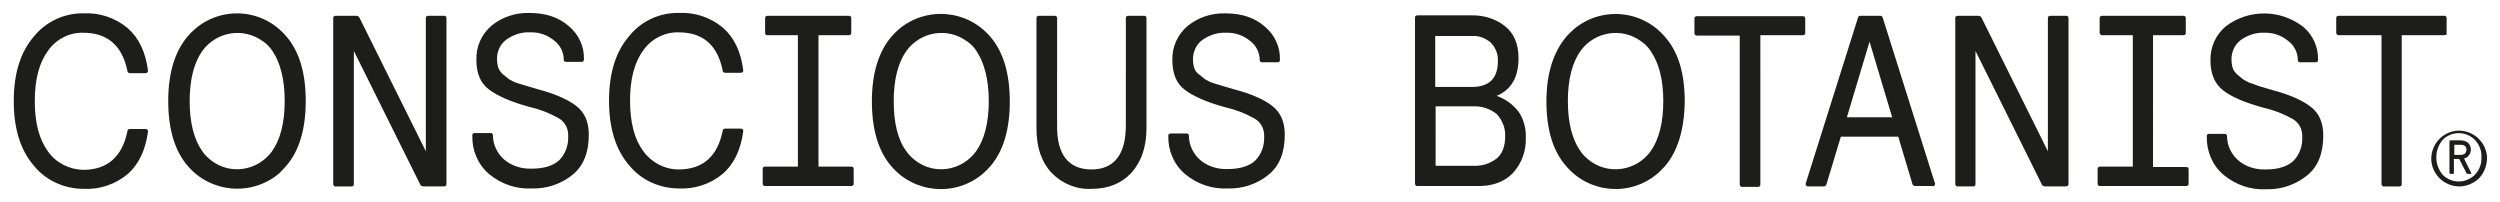 <?xml version="1.0" encoding="utf-8"?>
<!-- Generator: Adobe Illustrator 27.7.0, SVG Export Plug-In . SVG Version: 6.00 Build 0)  -->
<svg version="1.1" id="Capa_1" xmlns="http://www.w3.org/2000/svg" xmlns:xlink="http://www.w3.org/1999/xlink" x="0px" y="0px"
	 viewBox="0 0 618.2 50" style="enable-background:new 0 0 618.2 50;" xml:space="preserve">
<style type="text/css">
	.st0{fill:#1D1D1B;}
</style>
<g>
	<path class="st0" d="M11.9,37.5C9.7,34.5,8.6,30.4,8.6,25s1.1-9.5,3.3-12.5c2-2.8,5.2-4.5,8.7-4.4c5.9,0,9.6,3.1,10.9,9.4
		c0,0.4,0.3,0.6,0.7,0.6h3.7c0.4,0,0.7-0.2,0.7-0.6c-0.6-4.7-2.3-8.2-5.1-10.6c-3-2.5-6.9-3.8-10.8-3.6c-4.7-0.1-9.3,2-12.3,5.7
		c-3.3,3.8-5,9.1-5,16s1.7,12.2,5,16c3,3.7,7.6,5.7,12.3,5.7c3.9,0.2,7.8-1.1,10.8-3.6c2.8-2.4,4.5-6,5.1-10.6
		c0-0.4-0.2-0.6-0.7-0.6h-3.7c-0.4,0-0.7,0.2-0.7,0.6c-1.3,6.3-5,9.5-10.9,9.5C17.1,41.9,13.9,40.3,11.9,37.5 M70.4,25
		c0,5.4-1.1,9.6-3.2,12.5c-3.5,4.7-10.1,5.8-14.8,2.3c-0.9-0.7-1.7-1.4-2.3-2.3c-2.1-2.9-3.2-7.1-3.2-12.5c0-5.4,1.1-9.6,3.2-12.5
		c3.5-4.7,10.1-5.8,14.9-2.3c0.9,0.6,1.7,1.4,2.3,2.3C69.3,15.4,70.4,19.6,70.4,25 M70.8,41c3.2-3.7,4.8-9.1,4.8-16
		c0-7-1.6-12.3-4.8-16C65.1,2.2,55,1.4,48.3,7.1c-0.7,0.6-1.3,1.2-1.9,1.9c-3.2,3.8-4.8,9.1-4.8,16s1.6,12.3,4.8,16
		c5.7,6.7,15.8,7.6,22.6,1.9C69.6,42.3,70.2,41.7,70.8,41 M110.4,45.5v-41c0-0.4-0.2-0.6-0.6-0.6h-3.9c-0.3,0-0.6,0.2-0.6,0.5
		c0,0,0,0.1,0,0.1v32.9l-16.4-33c-0.1-0.3-0.4-0.5-1-0.5H83c-0.3,0-0.6,0.2-0.6,0.5c0,0,0,0.1,0,0.1v41c0,0.3,0.2,0.5,0.4,0.6
		c0.1,0,0.1,0,0.2,0h3.9c0.4,0,0.6-0.2,0.6-0.6V12.6l16.4,33c0.1,0.3,0.4,0.5,1,0.5h4.9C110.2,46.1,110.4,45.9,110.4,45.5
		 M123.2,16.7c-0.2-0.7-0.3-1.4-0.3-2.2c0-1.8,0.8-3.6,2.3-4.7c1.7-1.2,3.7-1.9,5.8-1.8c2.2-0.1,4.3,0.6,6,2
		c1.5,1.1,2.4,2.9,2.4,4.7c0,0.4,0.2,0.6,0.6,0.6h3.8c0.4,0,0.6-0.2,0.6-0.6c0.1-3.2-1.3-6.2-3.7-8.2c-2.5-2.2-5.7-3.3-9.8-3.3
		c-3.4-0.1-6.7,1-9.3,3.1c-2.5,2.1-3.9,5.2-3.8,8.5c0,3.3,1,5.8,3.2,7.4s5.4,3,9.8,4.2c2.6,0.6,5,1.5,7.3,2.8
		c1.6,0.9,2.5,2.6,2.4,4.5c0.1,2.2-0.7,4.4-2.2,5.9c-1.5,1.4-3.8,2.1-6.8,2.1c-2.6,0.1-5.1-0.7-7-2.4c-1.6-1.5-2.6-3.6-2.6-5.8
		c0-0.3-0.2-0.6-0.5-0.6c0,0-0.1,0-0.1,0h-3.9c-0.3,0-0.5,0.1-0.6,0.4c0,0.1,0,0.1,0,0.2c-0.1,3.6,1.3,7.1,4.1,9.5
		c3,2.5,6.7,3.8,10.6,3.6c3.7,0.1,7.3-1.1,10.1-3.4c2.7-2.2,4-5.5,4-9.9c0-3.1-1-5.5-3.1-7.1s-5.2-3-9.4-4.1l-2.7-0.8
		c-0.5-0.1-1.2-0.4-2.3-0.7c-0.8-0.2-1.5-0.6-2.2-1c-0.4-0.3-0.9-0.7-1.5-1.2C123.9,18,123.5,17.4,123.2,16.7 M159.1,37.4
		c-2.2-2.9-3.3-7.1-3.3-12.5s1.1-9.5,3.3-12.5c2-2.8,5.3-4.5,8.7-4.4c6,0,9.6,3.1,10.9,9.4c0,0.4,0.2,0.6,0.7,0.6h3.7
		c0.5,0,0.7-0.2,0.7-0.6c-0.6-4.7-2.3-8.2-5.1-10.6c-3-2.5-6.9-3.8-10.8-3.6c-4.8-0.1-9.3,2-12.3,5.7c-3.3,3.8-5,9.1-5,16
		c0,6.9,1.7,12.2,5,16c3,3.7,7.6,5.7,12.3,5.7c3.9,0.2,7.8-1.1,10.8-3.6c2.8-2.4,4.5-6,5.1-10.6c0-0.4-0.2-0.6-0.7-0.6h-3.7
		c-0.4,0-0.7,0.2-0.7,0.6c-1.3,6.3-4.9,9.5-10.9,9.5C164.4,41.9,161.1,40.2,159.1,37.4 M211.1,45.4v-3.6c0-0.4-0.2-0.6-0.6-0.6h-8.1
		V8.7h7.5c0.4,0,0.6-0.2,0.6-0.6V4.5c0-0.4-0.2-0.6-0.6-0.6h-20.1c-0.3,0-0.6,0.2-0.6,0.5c0,0,0,0.1,0,0.1v3.6
		c0,0.3,0.1,0.5,0.4,0.6c0.1,0,0.1,0,0.2,0h7.5v32.5h-8.1c-0.4,0-0.6,0.2-0.6,0.6v3.6c0,0.4,0.2,0.6,0.6,0.6h21.3
		c0.3,0,0.5-0.2,0.6-0.4c0-0.1,0-0.1,0-0.2 M244.5,25c0,5.4-1.1,9.6-3.2,12.5c-3.5,4.7-10.1,5.8-14.8,2.3c-0.9-0.7-1.7-1.4-2.3-2.3
		C222,34.6,221,30.4,221,25s1.1-9.6,3.2-12.5c3.5-4.7,10.1-5.8,14.9-2.3c0.9,0.6,1.7,1.4,2.3,2.3C243.4,15.5,244.5,19.6,244.5,25
		 M244.9,41.1c3.2-3.7,4.8-9.1,4.8-16s-1.6-12.3-4.8-16c-5.7-6.7-15.8-7.6-22.6-1.9c-0.7,0.6-1.3,1.2-1.9,1.9
		c-3.2,3.8-4.8,9.1-4.8,16s1.6,12.3,4.8,16c5.7,6.7,15.8,7.6,22.6,1.9C243.7,42.4,244.4,41.7,244.9,41.1 M279.8,42.7
		c2.4-2.7,3.7-6.3,3.7-11V4.5c0-0.4-0.2-0.6-0.6-0.6H279c-0.3,0-0.6,0.2-0.6,0.5c0,0,0,0.1,0,0.1V31c0,7.2-2.9,10.9-8.5,10.9
		s-8.6-3.6-8.5-10.9V4.5c0-0.4-0.2-0.6-0.6-0.6h-3.9c-0.3,0-0.6,0.2-0.6,0.5c0,0,0,0.1,0,0.1v27.2c0,4.7,1.2,8.3,3.7,11
		c2.6,2.7,6.2,4.2,9.9,4C274,46.7,277.3,45.4,279.8,42.7 M295.3,16.8c-0.2-0.7-0.3-1.4-0.3-2.2c0-1.8,0.8-3.6,2.3-4.7
		c1.7-1.2,3.7-1.9,5.8-1.8c2.2-0.1,4.3,0.6,6,2c1.5,1.1,2.4,2.9,2.4,4.7c0,0.4,0.2,0.6,0.6,0.6h3.8c0.4,0,0.6-0.2,0.6-0.6
		c0.1-3.2-1.3-6.2-3.7-8.2c-2.5-2.2-5.7-3.3-9.8-3.3c-3.4-0.1-6.7,1-9.3,3.1c-2.5,2.1-3.9,5.2-3.8,8.5c0,3.3,1,5.8,3.2,7.4
		s5.4,3,9.8,4.2c2.6,0.6,5,1.5,7.3,2.8c1.6,0.9,2.5,2.6,2.4,4.5c0.1,2.2-0.7,4.4-2.2,5.9c-1.5,1.4-3.8,2.1-6.8,2.1
		c-2.6,0.1-5.1-0.7-7-2.4c-1.6-1.5-2.6-3.6-2.6-5.8c0-0.3-0.2-0.6-0.5-0.6c0,0-0.1,0-0.1,0h-3.9c-0.3,0-0.5,0.2-0.6,0.4
		c0,0,0,0.1,0,0.1c-0.1,3.6,1.3,7.1,4.1,9.5c3,2.5,6.7,3.8,10.6,3.6c3.7,0.1,7.3-1.1,10.1-3.4c2.7-2.2,4-5.5,4-9.9
		c0-3.1-1-5.5-3.1-7.1c-2-1.6-5.2-3-9.4-4.1l-2.7-0.8c-0.5-0.1-1.2-0.4-2.3-0.7c-0.8-0.2-1.5-0.6-2.2-1c-0.4-0.3-0.9-0.7-1.5-1.2
		C295.9,18,295.5,17.4,295.3,16.8"/>
	<path class="st0" d="M372.2,33.7c0,2.5-0.7,4.3-2.1,5.5c-1.7,1.3-3.7,1.9-5.8,1.8h-9.3V26.3h9.3c2.1-0.1,4.2,0.6,5.8,1.9
		C371.5,29.7,372.3,31.7,372.2,33.7 M364,21.5h-9.1V8.9h9.1c1.7-0.1,3.3,0.5,4.6,1.6c1.2,1.2,1.9,2.9,1.8,4.6
		C370.4,19.4,368.2,21.5,364,21.5 M374.1,42.8c2.2-2.4,3.3-5.5,3.2-8.7c0.1-2.3-0.5-4.6-1.8-6.5c-1.4-1.8-3.2-3.1-5.4-3.9
		c3.6-1.5,5.4-4.6,5.4-9.3c0-3.5-1.1-6.1-3.3-7.9c-2.4-1.9-5.4-2.8-8.5-2.7h-13.2c-0.3,0-0.6,0.2-0.6,0.5c0,0,0,0.1,0,0.1v41
		c0,0.3,0.2,0.5,0.4,0.6c0.1,0,0.1,0,0.2,0h14.6C369,46.1,372,45,374.1,42.8 M411.3,25c0,5.4-1.1,9.6-3.2,12.5
		c-3.5,4.7-10.1,5.8-14.9,2.3c-0.9-0.7-1.7-1.4-2.3-2.3c-2.1-2.9-3.2-7.1-3.2-12.5s1.1-9.6,3.2-12.5c3.5-4.7,10.1-5.8,14.9-2.3
		c0.9,0.6,1.7,1.4,2.3,2.3C410.2,15.5,411.3,19.6,411.3,25 M411.7,41.1c3.2-3.7,4.8-9.1,4.9-16c0-7-1.6-12.3-4.9-16
		c-5.7-6.7-15.8-7.6-22.6-1.8c-0.7,0.6-1.3,1.2-1.8,1.8c-3.2,3.8-4.9,9.1-4.9,16c0,6.9,1.6,12.3,4.9,16c5.7,6.7,15.8,7.6,22.6,1.8
		C410.5,42.4,411.1,41.7,411.7,41.1 M446.4,8.2V4.6c0-0.4-0.2-0.6-0.6-0.6h-26.2c-0.3,0-0.6,0.2-0.6,0.5c0,0,0,0.1,0,0.1v3.6
		c0,0.3,0.2,0.5,0.5,0.6c0,0,0.1,0,0.1,0h10.6v36.8c0,0.3,0.2,0.5,0.4,0.6c0.1,0,0.1,0,0.2,0h3.9c0.4,0,0.6-0.2,0.6-0.6V8.7h10.5
		C446.2,8.7,446.4,8.5,446.4,8.2 M467.9,29h-11.2l5.6-18.7L467.9,29z M478.5,45.5c0-0.1,0-0.3-0.1-0.4L465.6,4.5
		c-0.1-0.4-0.3-0.6-0.6-0.6h-5c-0.3,0-0.5,0.2-0.6,0.6l-12.8,40.6c0,0.1-0.1,0.3-0.1,0.4c0,0.4,0.2,0.6,0.7,0.6h3.8
		c0.3,0,0.6-0.2,0.7-0.7l3.5-11.6h14.2l3.5,11.7c0.1,0.3,0.4,0.5,0.7,0.5h4.2C478.2,46.1,478.5,45.9,478.5,45.5 M511.5,45.5v-41
		c0-0.3-0.2-0.6-0.5-0.6c0,0-0.1,0-0.1,0H507c-0.3,0-0.6,0.2-0.6,0.5c0,0,0,0.1,0,0.1v32.9L490,4.4c-0.1-0.3-0.4-0.5-1-0.5h-4.9
		c-0.3,0-0.6,0.2-0.6,0.5c0,0,0,0.1,0,0.1v41c0,0.3,0.2,0.5,0.4,0.6c0.1,0,0.1,0,0.2,0h3.8c0.4,0,0.6-0.2,0.6-0.6V12.6l16.4,33
		c0.1,0.3,0.4,0.5,1,0.5h4.8C511.3,46.1,511.5,45.9,511.5,45.5 M541.2,45.5v-3.6c0-0.4-0.2-0.6-0.6-0.6h-8.2V8.7h7.5
		c0.4,0,0.6-0.2,0.6-0.6V4.5c0-0.4-0.2-0.6-0.6-0.6h-20.1c-0.3,0-0.6,0.2-0.6,0.5c0,0,0,0.1,0,0.1v3.6c0,0.3,0.2,0.5,0.5,0.6
		c0,0,0.1,0,0.1,0h7.6v32.5h-8.1c-0.3,0-0.6,0.2-0.6,0.5c0,0,0,0.1,0,0.1v3.6c0,0.4,0.2,0.6,0.6,0.6h21.3c0.3,0,0.5-0.2,0.6-0.4
		C541.2,45.6,541.2,45.6,541.2,45.5 M552.1,16.8c-0.2-0.7-0.3-1.4-0.3-2.2c0-1.8,0.8-3.6,2.3-4.7c1.7-1.2,3.7-1.9,5.7-1.8
		c2.2-0.1,4.3,0.6,6,2c1.5,1.1,2.4,2.9,2.4,4.7c0,0.3,0.2,0.6,0.5,0.6c0,0,0.1,0,0.1,0h3.8c0.3,0,0.6-0.2,0.6-0.5c0,0,0-0.1,0-0.1
		c0.1-3.2-1.3-6.2-3.7-8.2c-5.6-4.3-13.4-4.4-19.1-0.1c-2.5,2.1-3.9,5.2-3.8,8.5c0,3.3,1.1,5.8,3.2,7.4s5.4,3,9.8,4.2
		c2.6,0.6,5,1.5,7.3,2.8c1.6,0.9,2.5,2.6,2.4,4.5c0.1,2.2-0.7,4.4-2.2,5.9c-1.5,1.4-3.8,2.1-6.8,2.1c-2.6,0.1-5.1-0.7-7-2.4
		c-1.6-1.5-2.6-3.6-2.6-5.8c0-0.3-0.2-0.6-0.5-0.6c0,0-0.1,0-0.1,0h-3.8c-0.3,0-0.5,0.1-0.6,0.4c0,0.1,0,0.1,0,0.2
		c-0.1,3.6,1.3,7.1,4.1,9.5c3,2.5,6.7,3.8,10.6,3.6c3.7,0.1,7.2-1.1,10.1-3.4c2.7-2.2,4-5.5,4-9.9c0-3.1-1-5.5-3.1-7.1
		c-2.1-1.6-5.2-3-9.4-4.1l-2.7-0.8c-0.5-0.1-1.2-0.4-2.3-0.8c-0.8-0.2-1.5-0.6-2.2-1c-0.4-0.3-0.9-0.7-1.5-1.2c-0.5-0.5-1-1-1.2-1.7
		 M605,8.2V4.5c0-0.3-0.2-0.6-0.5-0.6c0,0-0.1,0-0.1,0h-26.1c-0.3,0-0.6,0.2-0.6,0.5c0,0,0,0.1,0,0.1v3.6c0,0.3,0.2,0.5,0.5,0.6
		c0,0,0.1,0,0.1,0h10.6v36.8c0,0.3,0.2,0.5,0.4,0.6c0.1,0,0.1,0,0.2,0h3.8c0.4,0,0.6-0.2,0.6-0.6V8.7h10.5
		C604.9,8.7,605.1,8.5,605,8.2 M608.5,38.3h-1.6v-2.5h1.6c0.9,0,1.4,0.4,1.4,1.2S609.4,38.3,608.5,38.3 M611,43c0.1,0,0.1,0,0.1-0.1
		c0,0,0-0.1,0-0.1l-1.8-3.6c1-0.2,1.7-1.2,1.7-2.2c0-0.6-0.2-1.2-0.7-1.7c-0.6-0.4-1.2-0.6-1.9-0.6h-2.5c-0.1,0-0.2,0.1-0.2,0.2
		c0,0,0,0,0,0v7.9c0,0.1,0.1,0.2,0.2,0.2c0,0,0,0,0,0h0.7c0.1,0,0.2-0.1,0.2-0.2v-3.5h1.3l1.8,3.5c0,0.1,0.2,0.2,0.3,0.2L611,43z
		 M613.6,38.9c0.1,1.6-0.5,3.2-1.7,4.4c-2.2,2.1-5.6,2.1-7.8,0c-2.2-2.5-2.2-6.3,0-8.8c2.2-2.1,5.6-2.1,7.8,0
		C613.1,35.7,613.7,37.3,613.6,38.9 M615,38.9c-0.2-3.8-3.4-6.7-7.2-6.6c-3.8,0.2-6.7,3.4-6.6,7.2c0.2,3.8,3.4,6.7,7.2,6.6
		c1.7-0.1,3.3-0.8,4.5-1.9C614.3,42.8,615,40.9,615,38.9"/>
</g>
</svg>
